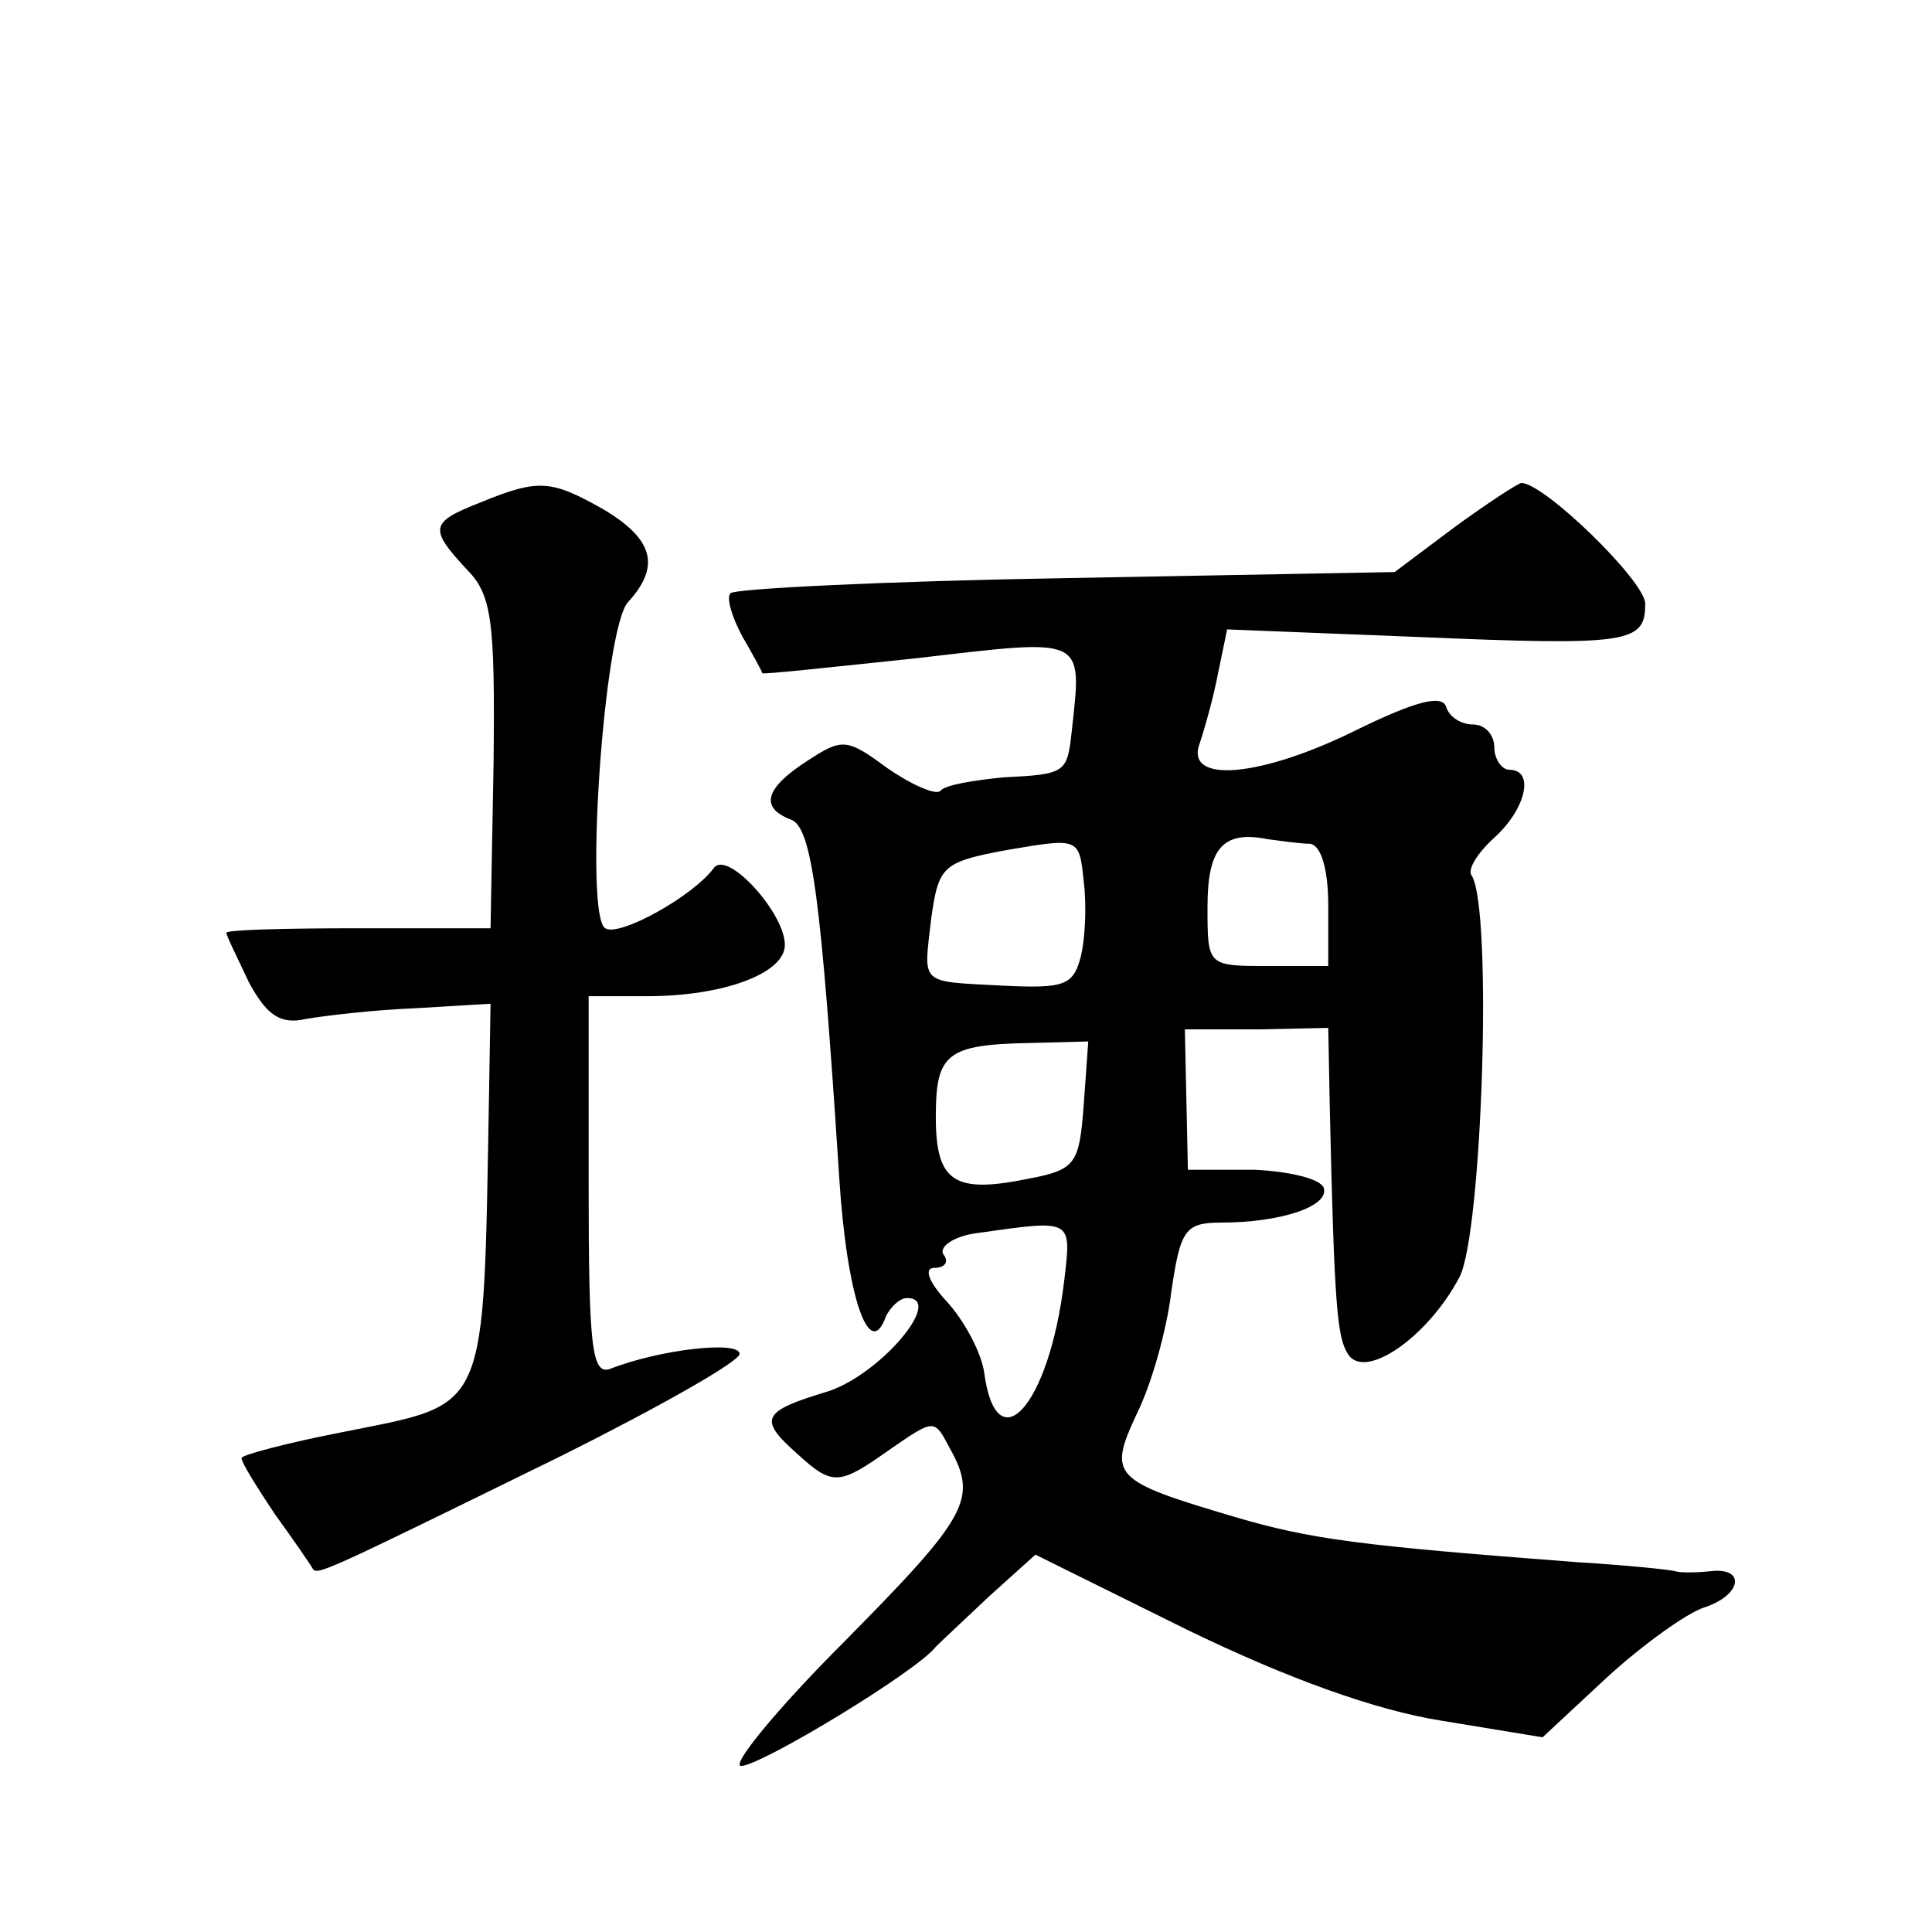 <?xml version="1.0" standalone="no"?>
<!DOCTYPE svg PUBLIC "-//W3C//DTD SVG 20010904//EN"
 "http://www.w3.org/TR/2001/REC-SVG-20010904/DTD/svg10.dtd">
<svg version="1.0" xmlns="http://www.w3.org/2000/svg"
 width="128pt" height="128pt" viewBox="0 0 128 128"
 preserveAspectRatio="xMidYMid meet">
<g transform="translate(0,128) scale(0.1,-0.1)"
fill="#0" stroke="none">
<path d="M318 947 c-33 -13 -34 -17 -9 -44 17 -17 19 -34 18 -129 l-2 -109 -88
0 c-48 0 -87 -1 -87 -3 0 -2 7 -16 15 -33 12 -22 21 -28 38 -24 12 2 45 6 72 7
l50 3 -1 -60 c-4 -215 1 -204 -98 -224 -36 -7 -66 -15 -66 -17 0 -3 10 -19 22 -37
13 -18 24 -34 25 -36 3 -5 5 -4 166 75 64 32 117 62 117 67 0 9 -53 3 -86 -10 -12
-4 -14 16 -14 121 l0 126 39 0 c50 0 91 15 91 34 0 21 -38 63 -47 51 -14 -19 -63
-46 -72 -40 -14 8 -1 198 15 216 22 24 17 42 -17 62 -34 19 -42 20 -81 4z M964
931 l-40 -30 -217 -4 c-120 -2 -220 -7 -223 -10 -3 -3 1 -16 8 -29 7 -12 13 -23
13 -24 0 -1 46 4 103 10 112 13 109 15 102 -49 -3 -27 -4 -28 -45 -30 -20 -2 -39
-5 -42 -9 -3 -3 -19 4 -35 15 -27 20 -30 20 -53 5 -28 -18 -32 -31 -11 -39 14 -5
20 -52 32 -237 5 -79 20 -123 31 -92 3 6 9 12 14 12 25 0 -18 -51 -53 -62 -43 -13
-46 -18 -20 -41 24 -22 28 -21 62 3 29 20 29 20 39 1 19 -34 13 -45 -70 -129 -45
-45 -75 -82 -68 -82 13 0 117 63 129 79 3 3 19 18 36 34 l30 27 101 -50 c66 -32
124 -53 168 -60 l67 -11 43 40 c23 21 52 42 64 46 25 8 28 27 4 24 -10 -1 -20 -1
-23 0 -3 1 -32 4 -65 6 -144 11 -176 15 -227 30 -81 24 -84 27 -65 68 10 20 20
56 23 81 6 41 9 46 33 46 40 0 72 11 68 23 -2 6 -23 11 -46 12 l-44 0 -1 47 -1
46 48 0 47 1 1 -52 c3 -134 5 -153 12 -164 11 -18 53 11 74 51 15 29 22 244 8 266
-3 4 4 15 15 25 21 19 27 45 10 45 -5 0 -10 7 -10 15 0 8 -6 15 -14 15 -8 0 -16
5 -18 12 -3 8 -21 3 -58 -15 -64 -32 -116 -37 -105 -9 3 9 9 30 12 46 l6 29 126
-5 c141 -6 151 -4 151 22 0 15 -67 80 -82 80 -2 0 -22 -13 -44 -29z m-248 -285
c-5 -19 -11 -21 -52 -19 -56 3 -52 0 -47 45 5 34 7 37 51 45 47 8 47 8 50 -21 2
-16 1 -38 -2 -50z m152 75 c7 -1 12 -16 12 -41 l0 -40 -40 0 c-40 0 -40 0 -40 39
0 39 10 51 40 45 8 -1 21 -3 28 -3z m-150 -173 c-3 -39 -5 -43 -37 -49 -49 -10
-61 -2 -61 41 0 42 7 48 63 49 l38 1 -3 -42z m-13 -117 c-10 -83 -45 -121 -53 -60
-2 13 -13 34 -25 47 -12 13 -15 22 -8 22 7 0 10 4 6 9 -3 5 7 12 22 14 64 9 63
10 58 -32z"/>
</g>
</svg>

